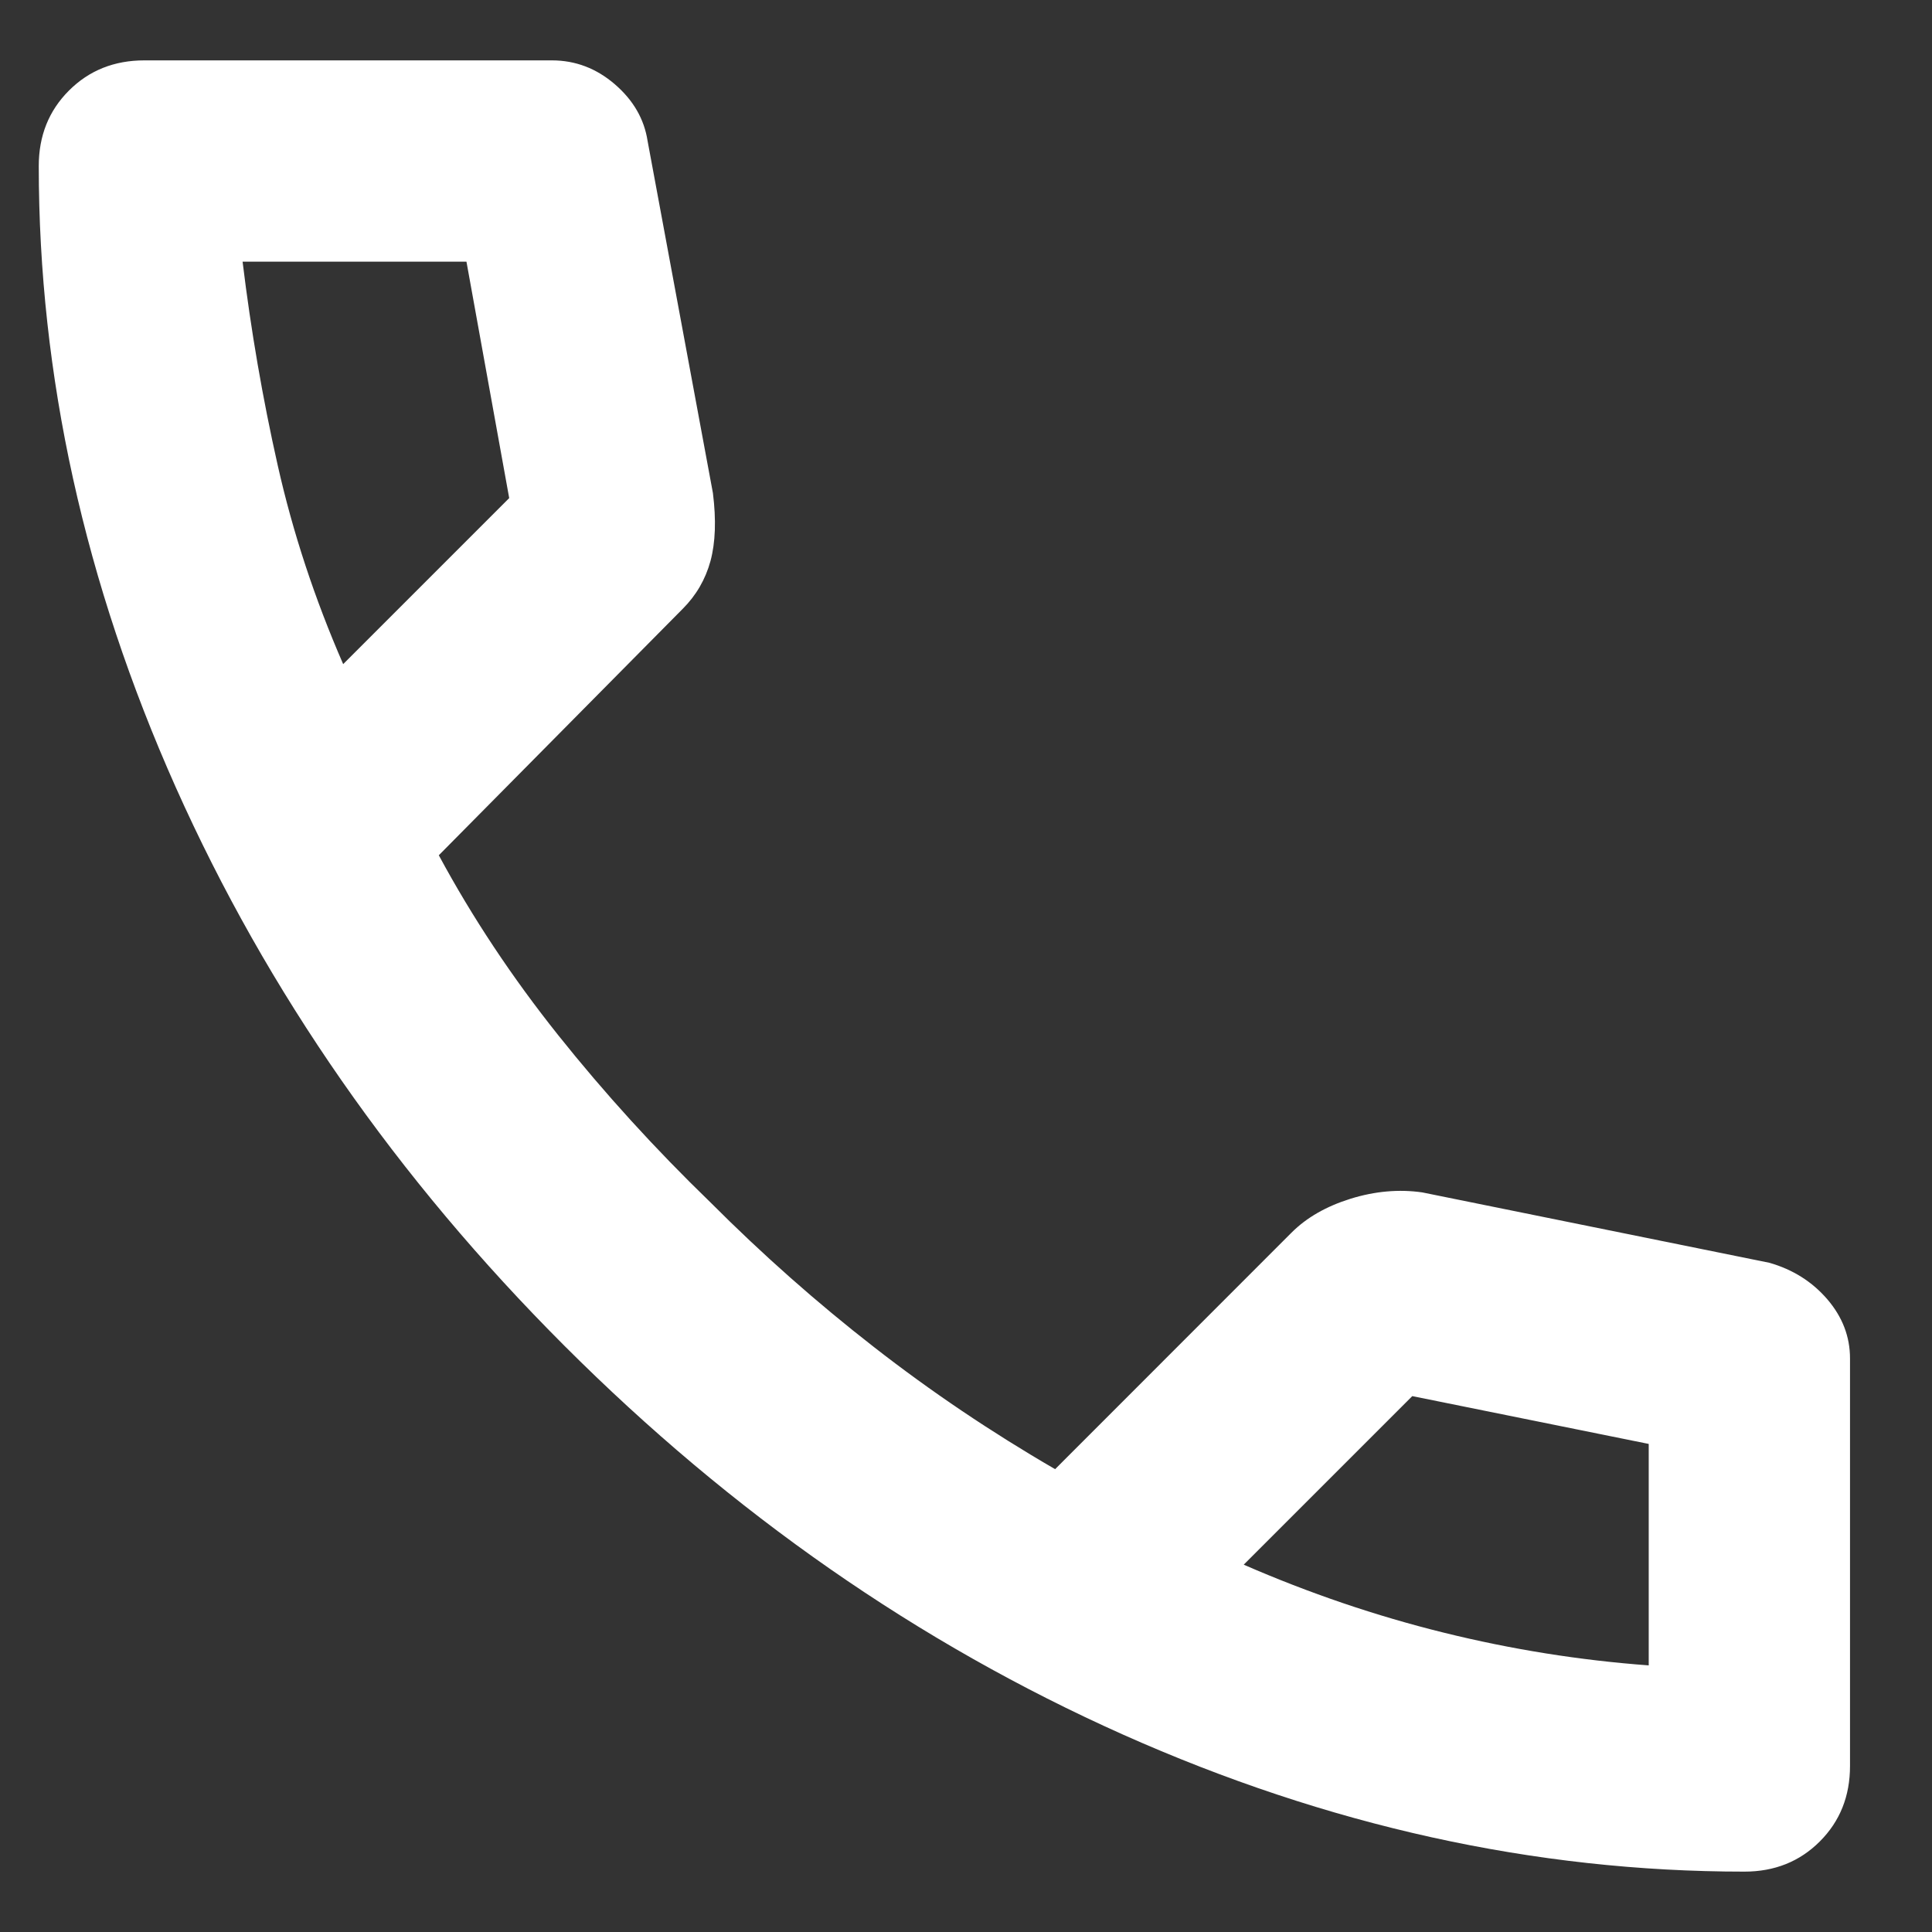 <svg width="16" height="16" viewBox="0 0 16 16" fill="none" xmlns="http://www.w3.org/2000/svg">
<rect x="0" y="0" width="16" height="16" fill="#333333" stroke="none"/>
<path d="M14.446 15.5C12.71 15.5 10.995 15.121 9.3 14.365C7.606 13.608 6.064 12.535 4.675 11.146C3.286 9.757 2.213 8.215 1.456 6.521C0.7 4.826 0.321 3.111 0.321 1.375C0.321 1.125 0.404 0.917 0.571 0.75C0.738 0.583 0.946 0.5 1.196 0.5H4.571C4.765 0.5 4.939 0.566 5.092 0.698C5.245 0.83 5.335 0.986 5.363 1.167L5.904 4.083C5.932 4.306 5.925 4.493 5.884 4.646C5.842 4.799 5.765 4.931 5.654 5.042L3.634 7.083C3.911 7.597 4.241 8.094 4.623 8.573C5.005 9.052 5.425 9.514 5.884 9.958C6.314 10.389 6.765 10.788 7.238 11.156C7.71 11.524 8.21 11.861 8.738 12.167L10.696 10.208C10.821 10.083 10.984 9.99 11.186 9.927C11.387 9.865 11.585 9.847 11.779 9.875L14.654 10.458C14.849 10.514 15.008 10.615 15.133 10.76C15.258 10.906 15.321 11.069 15.321 11.25V14.625C15.321 14.875 15.238 15.083 15.071 15.25C14.904 15.417 14.696 15.5 14.446 15.5ZM2.842 5.5L4.217 4.125L3.863 2.167H2.009C2.078 2.736 2.175 3.299 2.3 3.854C2.425 4.41 2.606 4.958 2.842 5.5ZM10.3 12.958C10.842 13.194 11.394 13.382 11.957 13.521C12.519 13.66 13.085 13.75 13.654 13.792V11.958L11.696 11.562L10.3 12.958Z" fill="white"/>
</svg>
